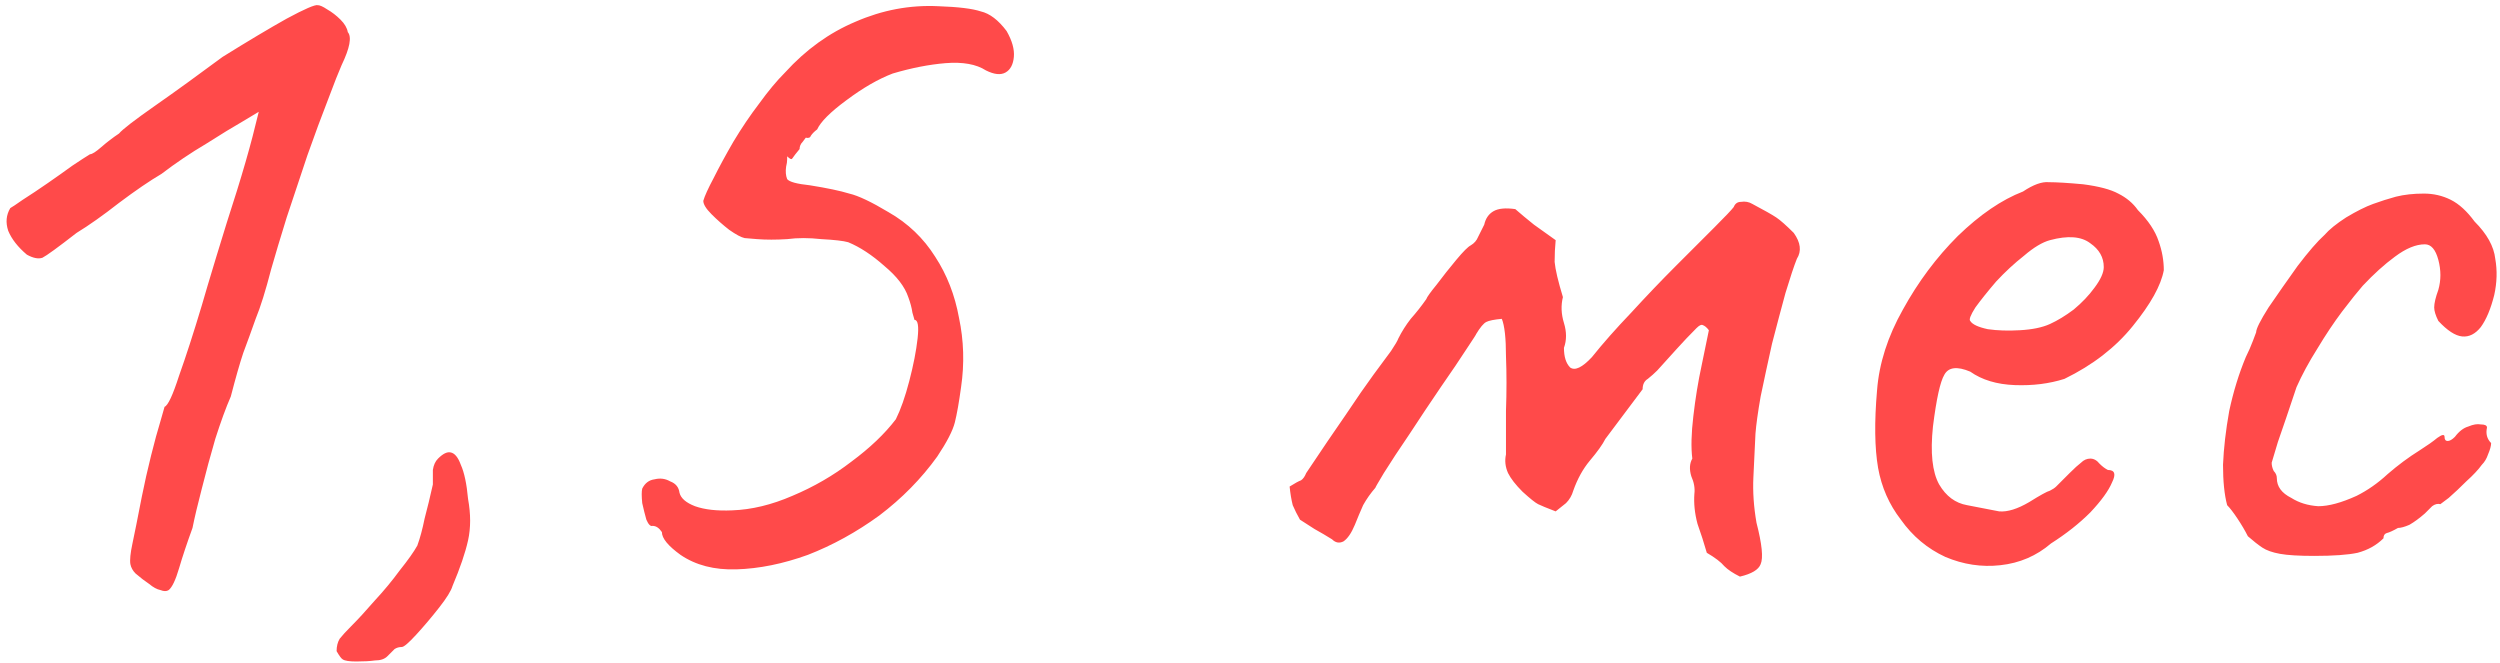 <?xml version="1.0" encoding="UTF-8"?> <svg xmlns="http://www.w3.org/2000/svg" width="483" height="128" viewBox="0 0 483 128" fill="none"> <path d="M32.591 114C32.191 114.267 31.657 114.267 30.991 114C30.324 113.867 29.591 113.467 28.791 112.8C27.991 112.267 27.124 111.6 26.191 110.8C25.657 110.267 25.324 109.667 25.191 109C25.057 108.2 25.191 106.867 25.591 105C25.991 103.133 26.591 100.133 27.391 96C27.924 93.333 28.524 90.667 29.191 88C29.857 85.333 30.457 83.133 30.991 81.4C31.524 79.533 31.791 78.6 31.791 78.6C32.457 78.333 33.391 76.333 34.591 72.6C35.924 68.867 37.391 64.333 38.991 59C39.524 57.133 40.457 54 41.791 49.6C43.124 45.2 44.457 40.933 45.791 36.8C46.991 32.933 47.991 29.467 48.791 26.4C49.591 23.2 49.991 21.6 49.991 21.6C49.991 21.6 48.991 22.2 46.991 23.4C45.124 24.467 42.724 25.933 39.791 27.8C36.857 29.533 33.991 31.467 31.191 33.6C28.924 34.933 26.191 36.8 22.991 39.2C19.924 41.6 17.191 43.533 14.791 45C11.191 47.8 8.991 49.4 8.191 49.8C7.391 50.067 6.391 49.867 5.191 49.2C3.457 47.733 2.257 46.2 1.591 44.6C1.057 43 1.191 41.533 1.991 40.2C2.257 40.067 3.057 39.533 4.391 38.6C5.857 37.667 7.457 36.6 9.191 35.4C10.924 34.2 12.524 33.067 13.991 32C15.591 30.933 16.724 30.2 17.391 29.8C17.791 29.8 18.524 29.333 19.591 28.4C20.657 27.467 21.791 26.6 22.991 25.8C23.657 25 25.991 23.2 29.991 20.4C33.991 17.6 38.324 14.467 42.991 11C47.924 7.933 52.057 5.467 55.391 3.6C58.857 1.733 60.857 0.867 61.391 1C61.791 1 62.391 1.267 63.191 1.8C64.124 2.333 64.991 3 65.791 3.8C66.591 4.6 67.057 5.4 67.191 6.2C67.991 7.133 67.591 9.267 65.991 12.6C65.457 13.8 64.591 16 63.391 19.2C62.191 22.267 60.857 25.867 59.391 30C58.057 34 56.724 38 55.391 42C54.191 45.867 53.191 49.2 52.391 52C51.324 56.133 50.324 59.333 49.391 61.6C48.591 63.867 47.791 66.067 46.991 68.2C46.324 70.2 45.524 73 44.591 76.6C43.657 78.733 42.657 81.467 41.591 84.8C40.657 88 39.791 91.2 38.991 94.4C38.191 97.467 37.591 100 37.191 102C36.124 104.933 35.257 107.533 34.591 109.8C33.924 112.067 33.257 113.467 32.591 114ZM68.83 127.8C67.496 127.8 66.63 127.667 66.23 127.4C65.963 127.267 65.563 126.733 65.03 125.8C65.03 124.867 65.23 124.067 65.63 123.4C66.163 122.733 66.896 121.933 67.83 121C69.163 119.667 70.696 118 72.43 116C74.163 114.133 75.763 112.2 77.23 110.2C78.83 108.2 79.963 106.6 80.63 105.4C81.163 103.933 81.63 102.2 82.03 100.2C82.563 98.2 83.096 96 83.63 93.6C83.63 92.533 83.63 91.6 83.63 90.8C83.763 89.867 84.096 89.133 84.63 88.6C85.563 87.667 86.363 87.267 87.03 87.4C87.83 87.533 88.496 88.333 89.03 89.8C89.696 91.267 90.163 93.467 90.43 96.4C90.963 99.333 90.963 102 90.43 104.4C89.896 106.8 88.896 109.733 87.43 113.2C87.163 114.133 86.296 115.533 84.83 117.4C83.363 119.267 81.896 121 80.43 122.6C78.963 124.2 78.03 125 77.63 125C77.096 125 76.63 125.133 76.23 125.4C75.83 125.8 75.363 126.267 74.83 126.8C74.296 127.333 73.496 127.6 72.43 127.6C71.496 127.733 70.296 127.8 68.83 127.8ZM131.478 107.2C129.078 105.467 127.878 104 127.878 102.8C127.345 102 126.745 101.6 126.078 101.6C125.678 101.733 125.278 101.333 124.878 100.4C124.611 99.467 124.345 98.4 124.078 97.2C123.945 95.867 123.945 94.933 124.078 94.4C124.611 93.333 125.411 92.733 126.478 92.6C127.545 92.333 128.545 92.467 129.478 93C130.545 93.4 131.145 94.133 131.278 95.2C131.545 96.267 132.545 97.133 134.278 97.8C136.145 98.467 138.545 98.733 141.478 98.6C145.211 98.467 149.078 97.533 153.078 95.8C157.211 94.067 161.011 91.867 164.478 89.2C168.078 86.533 170.945 83.8 173.078 81C174.011 79.133 174.878 76.667 175.678 73.6C176.478 70.533 177.011 67.8 177.278 65.4C177.545 63 177.345 61.8 176.678 61.8C176.678 61.8 176.545 61.333 176.278 60.4C176.145 59.467 175.878 58.467 175.478 57.4C174.811 55.4 173.278 53.4 170.878 51.4C168.478 49.267 166.145 47.733 163.878 46.8C162.945 46.533 161.211 46.333 158.678 46.2C156.278 45.933 154.078 45.933 152.078 46.2C149.945 46.333 148.011 46.333 146.278 46.2C144.678 46.067 143.878 46 143.878 46C143.211 45.867 142.211 45.333 140.878 44.4C139.678 43.467 138.545 42.467 137.478 41.4C136.411 40.333 135.878 39.467 135.878 38.8C136.145 37.867 136.811 36.4 137.878 34.4C138.945 32.267 140.211 29.933 141.678 27.4C143.278 24.733 144.945 22.267 146.678 20C148.411 17.6 150.078 15.6 151.678 14C155.678 9.6 160.211 6.333 165.278 4.2C170.478 1.933 175.811 0.933 181.278 1.2C185.145 1.333 187.878 1.667 189.478 2.2C191.211 2.6 192.878 3.867 194.478 6C195.545 7.867 196.011 9.533 195.878 11C195.745 12.467 195.211 13.467 194.278 14C193.345 14.533 192.078 14.4 190.478 13.6C188.611 12.4 186.011 11.933 182.678 12.2C179.478 12.467 176.078 13.133 172.478 14.2C169.678 15.267 166.678 17 163.478 19.4C160.411 21.667 158.545 23.533 157.878 25C157.345 25.4 156.945 25.8 156.678 26.2C156.545 26.6 156.211 26.733 155.678 26.6C155.678 26.6 155.478 26.867 155.078 27.4C154.678 27.8 154.478 28.267 154.478 28.8C153.811 29.6 153.345 30.2 153.078 30.6C152.945 30.867 152.611 30.733 152.078 30.2C152.078 30.2 152.078 30.4 152.078 30.8C152.078 31.2 152.011 31.667 151.878 32.2C151.745 33.133 151.811 33.933 152.078 34.6C152.478 35.133 153.945 35.533 156.478 35.8C159.811 36.333 162.345 36.867 164.078 37.4C165.811 37.8 168.345 39 171.678 41C175.411 43.133 178.411 46 180.678 49.6C182.945 53.067 184.478 57 185.278 61.4C186.211 65.8 186.345 70.267 185.678 74.8C185.278 77.733 184.878 80 184.478 81.6C184.078 83.2 182.945 85.4 181.078 88.2C178.011 92.467 174.278 96.267 169.878 99.6C165.478 102.8 160.878 105.333 156.078 107.2C151.278 108.933 146.678 109.867 142.278 110C138.011 110.133 134.411 109.2 131.478 107.2ZM336.155 111.4C334.821 110.733 333.821 110.067 333.155 109.4C332.488 108.6 331.355 107.733 329.755 106.8C329.221 104.933 328.621 103.067 327.955 101.2C327.421 99.2 327.221 97.267 327.355 95.4C327.488 94.333 327.288 93.2 326.755 92C326.355 90.667 326.421 89.533 326.955 88.6C326.688 86.467 326.755 83.733 327.155 80.4C327.555 76.933 328.088 73.667 328.755 70.6C329.421 67.4 329.888 65.133 330.155 63.8C329.755 63.267 329.355 62.933 328.955 62.8C328.688 62.667 328.288 62.867 327.755 63.4C326.421 64.733 325.155 66.067 323.955 67.4C322.755 68.733 321.488 70.133 320.155 71.6C319.621 72.133 319.021 72.667 318.355 73.2C317.688 73.6 317.355 74.267 317.355 75.2L310.155 84.8C309.621 85.867 308.621 87.267 307.155 89C305.821 90.6 304.755 92.533 303.955 94.8C303.688 95.733 303.221 96.533 302.555 97.2C301.888 97.733 301.221 98.267 300.555 98.8C298.821 98.133 297.688 97.667 297.155 97.4C296.621 97.133 295.621 96.333 294.155 95C292.821 93.667 291.888 92.467 291.355 91.4C290.821 90.2 290.688 89 290.955 87.8C290.955 85.8 290.955 83 290.955 79.4C291.088 75.667 291.088 72.133 290.955 68.8C290.955 65.333 290.688 62.933 290.155 61.6C288.688 61.733 287.688 61.933 287.155 62.2C286.621 62.467 285.955 63.267 285.155 64.6C285.288 64.467 284.688 65.4 283.355 67.4C282.155 69.267 280.488 71.733 278.355 74.8C276.355 77.733 274.355 80.733 272.355 83.8C270.355 86.733 268.688 89.267 267.355 91.4C266.155 93.4 265.621 94.333 265.755 94.2C264.821 95.267 264.021 96.4 263.355 97.6C262.821 98.8 262.288 100.067 261.755 101.4C261.088 103 260.355 104.067 259.555 104.6C258.755 105 258.021 104.867 257.355 104.2C256.288 103.533 255.155 102.867 253.955 102.2C252.888 101.533 251.955 100.933 251.155 100.4C250.621 99.467 250.155 98.533 249.755 97.6C249.488 96.533 249.288 95.333 249.155 94C250.221 93.333 250.955 92.933 251.355 92.8C251.755 92.533 252.088 92.067 252.355 91.4C255.288 87 257.821 83.267 259.955 80.2C262.088 77 263.888 74.4 265.355 72.4C266.821 70.4 267.955 68.867 268.755 67.8C269.555 66.6 270.021 65.8 270.155 65.4C270.821 64.067 271.621 62.8 272.555 61.6C273.621 60.4 274.621 59.133 275.555 57.8C275.688 57.4 276.355 56.467 277.555 55C278.755 53.4 280.021 51.8 281.355 50.2C282.688 48.6 283.621 47.667 284.155 47.4C284.821 47 285.288 46.467 285.555 45.8C285.955 45 286.355 44.2 286.755 43.4C287.021 42.2 287.621 41.333 288.555 40.8C289.488 40.267 290.888 40.133 292.755 40.4C293.821 41.333 295.021 42.333 296.355 43.4C297.688 44.333 299.088 45.333 300.555 46.4C300.421 47.733 300.355 49.133 300.355 50.6C300.488 52.067 301.021 54.333 301.955 57.4C301.555 59 301.621 60.667 302.155 62.4C302.688 64.133 302.688 65.733 302.155 67.2C302.155 68.933 302.555 70.2 303.355 71C304.288 71.667 305.688 71 307.555 69C309.688 66.333 312.221 63.467 315.155 60.4C318.088 57.2 320.955 54.2 323.755 51.4C326.688 48.467 329.155 46 331.155 44C333.288 41.867 334.555 40.533 334.955 40C335.221 39.333 335.688 39 336.355 39C337.155 38.867 337.888 39 338.555 39.4C340.821 40.6 342.355 41.467 343.155 42C343.955 42.533 345.088 43.533 346.555 45C347.888 46.867 348.088 48.533 347.155 50C346.621 51.333 345.888 53.533 344.955 56.6C344.155 59.533 343.288 62.8 342.355 66.4C341.555 70 340.821 73.4 340.155 76.6C339.621 79.667 339.288 82.067 339.155 83.8C339.021 86.467 338.888 89.267 338.755 92.2C338.621 95 338.821 97.933 339.355 101C340.421 105.133 340.688 107.8 340.155 109C339.755 110.067 338.421 110.867 336.155 111.4ZM396.247 105C393.447 107.4 390.18 108.8 386.447 109.2C382.847 109.6 379.314 109.067 375.847 107.6C372.38 106 369.514 103.6 367.247 100.4C364.98 97.467 363.514 94.133 362.847 90.4C362.18 86.533 362.114 81.533 362.647 75.4C363.047 70.2 364.714 65 367.647 59.8C370.58 54.467 374.114 49.733 378.247 45.6C382.514 41.467 386.714 38.6 390.847 37C392.847 35.667 394.514 35.067 395.847 35.2C397.314 35.2 399.514 35.333 402.447 35.6C405.514 36 407.78 36.6 409.247 37.4C410.847 38.2 412.114 39.267 413.047 40.6C415.047 42.6 416.38 44.6 417.047 46.6C417.714 48.467 418.047 50.333 418.047 52.2C417.514 55.133 415.514 58.733 412.047 63C408.714 67.133 404.314 70.533 398.847 73.2C395.914 74.133 392.714 74.533 389.247 74.4C385.78 74.267 382.914 73.4 380.647 71.8C378.114 70.733 376.447 70.933 375.647 72.4C374.847 73.733 374.114 77.067 373.447 82.4C372.914 87.467 373.314 91.2 374.647 93.6C375.98 95.867 377.78 97.2 380.047 97.6C382.714 98.133 384.78 98.533 386.247 98.8C387.847 98.933 389.78 98.333 392.047 97C394.18 95.667 395.514 94.933 396.047 94.8C396.58 94.533 396.98 94.267 397.247 94C397.647 93.6 398.514 92.733 399.847 91.4C400.78 90.467 401.514 89.8 402.047 89.4C402.58 88.867 403.18 88.6 403.847 88.6C404.514 88.6 405.114 88.933 405.647 89.6C406.18 90.133 406.714 90.533 407.247 90.8C408.58 90.8 408.847 91.6 408.047 93.2C407.38 94.8 405.98 96.733 403.847 99C401.714 101.133 399.18 103.133 396.247 105ZM396.047 62.6C397.514 61.933 399.047 61 400.647 59.8C402.247 58.467 403.58 57.067 404.647 55.6C405.847 54 406.447 52.667 406.447 51.6C406.447 49.733 405.58 48.2 403.847 47C402.114 45.667 399.514 45.467 396.047 46.4C394.58 46.8 392.914 47.8 391.047 49.4C389.18 50.867 387.38 52.533 385.647 54.4C384.047 56.267 382.714 57.933 381.647 59.4C380.714 60.867 380.38 61.733 380.647 62C381.047 62.667 382.18 63.2 384.047 63.6C385.914 63.867 387.98 63.933 390.247 63.8C392.647 63.667 394.58 63.267 396.047 62.6ZM447.086 107.4C444.153 107.4 441.953 107.267 440.486 107C439.019 106.733 437.886 106.333 437.086 105.8C436.286 105.267 435.353 104.533 434.286 103.6C433.753 102.533 433.086 101.4 432.286 100.2C431.486 99 430.819 98.133 430.286 97.6C429.753 95.6 429.486 93 429.486 89.8C429.619 86.6 430.019 83.133 430.686 79.4C431.486 75.667 432.553 72.2 433.886 69C434.419 67.933 434.886 66.867 435.286 65.8C435.686 64.733 435.886 64.2 435.886 64.2C435.886 63.533 436.686 61.933 438.286 59.4C440.019 56.867 441.886 54.2 443.886 51.4C446.019 48.6 447.753 46.6 449.086 45.4C450.019 44.333 451.419 43.2 453.286 42C455.286 40.8 457.019 39.933 458.486 39.4C459.953 38.867 461.419 38.4 462.886 38C464.486 37.6 466.286 37.4 468.286 37.4C470.153 37.4 471.886 37.8 473.486 38.6C475.086 39.4 476.619 40.8 478.086 42.8C480.486 45.2 481.819 47.6 482.086 50C482.486 52.267 482.419 54.6 481.886 57C481.219 59.667 480.353 61.733 479.286 63.2C478.219 64.533 477.019 65.133 475.686 65C474.353 64.867 472.819 63.867 471.086 62C470.553 60.933 470.286 60.067 470.286 59.4C470.286 58.6 470.553 57.467 471.086 56C471.619 54.133 471.619 52.2 471.086 50.2C470.553 48.2 469.686 47.2 468.486 47.2C466.753 47.2 464.819 48 462.686 49.6C460.686 51.067 458.619 52.933 456.486 55.2C455.553 56.267 454.219 57.933 452.486 60.2C450.886 62.333 449.286 64.733 447.686 67.4C446.086 69.933 444.753 72.4 443.686 74.8C442.219 79.2 441.019 82.733 440.086 85.4C439.286 88.067 438.886 89.4 438.886 89.4C438.886 89.933 439.019 90.467 439.286 91C439.686 91.4 439.886 91.867 439.886 92.4C439.886 94 440.819 95.267 442.686 96.2C444.153 97.133 445.886 97.667 447.886 97.8C449.886 97.8 452.353 97.133 455.286 95.8C457.419 94.733 459.419 93.333 461.286 91.6C463.286 89.867 465.353 88.333 467.486 87C468.953 86.067 470.086 85.267 470.886 84.6C471.819 83.933 472.286 83.867 472.286 84.4C472.286 84.933 472.486 85.2 472.886 85.2C473.286 85.2 473.753 84.933 474.286 84.4C475.086 83.333 475.953 82.667 476.886 82.4C477.819 82 478.619 81.867 479.286 82C480.086 82 480.486 82.2 480.486 82.6C480.219 83.8 480.486 84.8 481.286 85.6C481.286 86.133 481.086 86.867 480.686 87.8C480.419 88.6 480.019 89.267 479.486 89.8C478.819 90.733 477.819 91.8 476.486 93C475.286 94.2 474.153 95.267 473.086 96.2C472.019 97 471.486 97.4 471.486 97.4C470.953 97.267 470.419 97.4 469.886 97.8C469.486 98.2 469.019 98.667 468.486 99.2C467.419 100.133 466.419 100.867 465.486 101.4C464.553 101.8 463.819 102 463.286 102C462.353 102.533 461.619 102.867 461.086 103C460.686 103.133 460.486 103.467 460.486 104C459.153 105.333 457.486 106.267 455.486 106.8C453.619 107.2 450.819 107.4 447.086 107.4Z" fill="#FF4A4A"></path> </svg> 